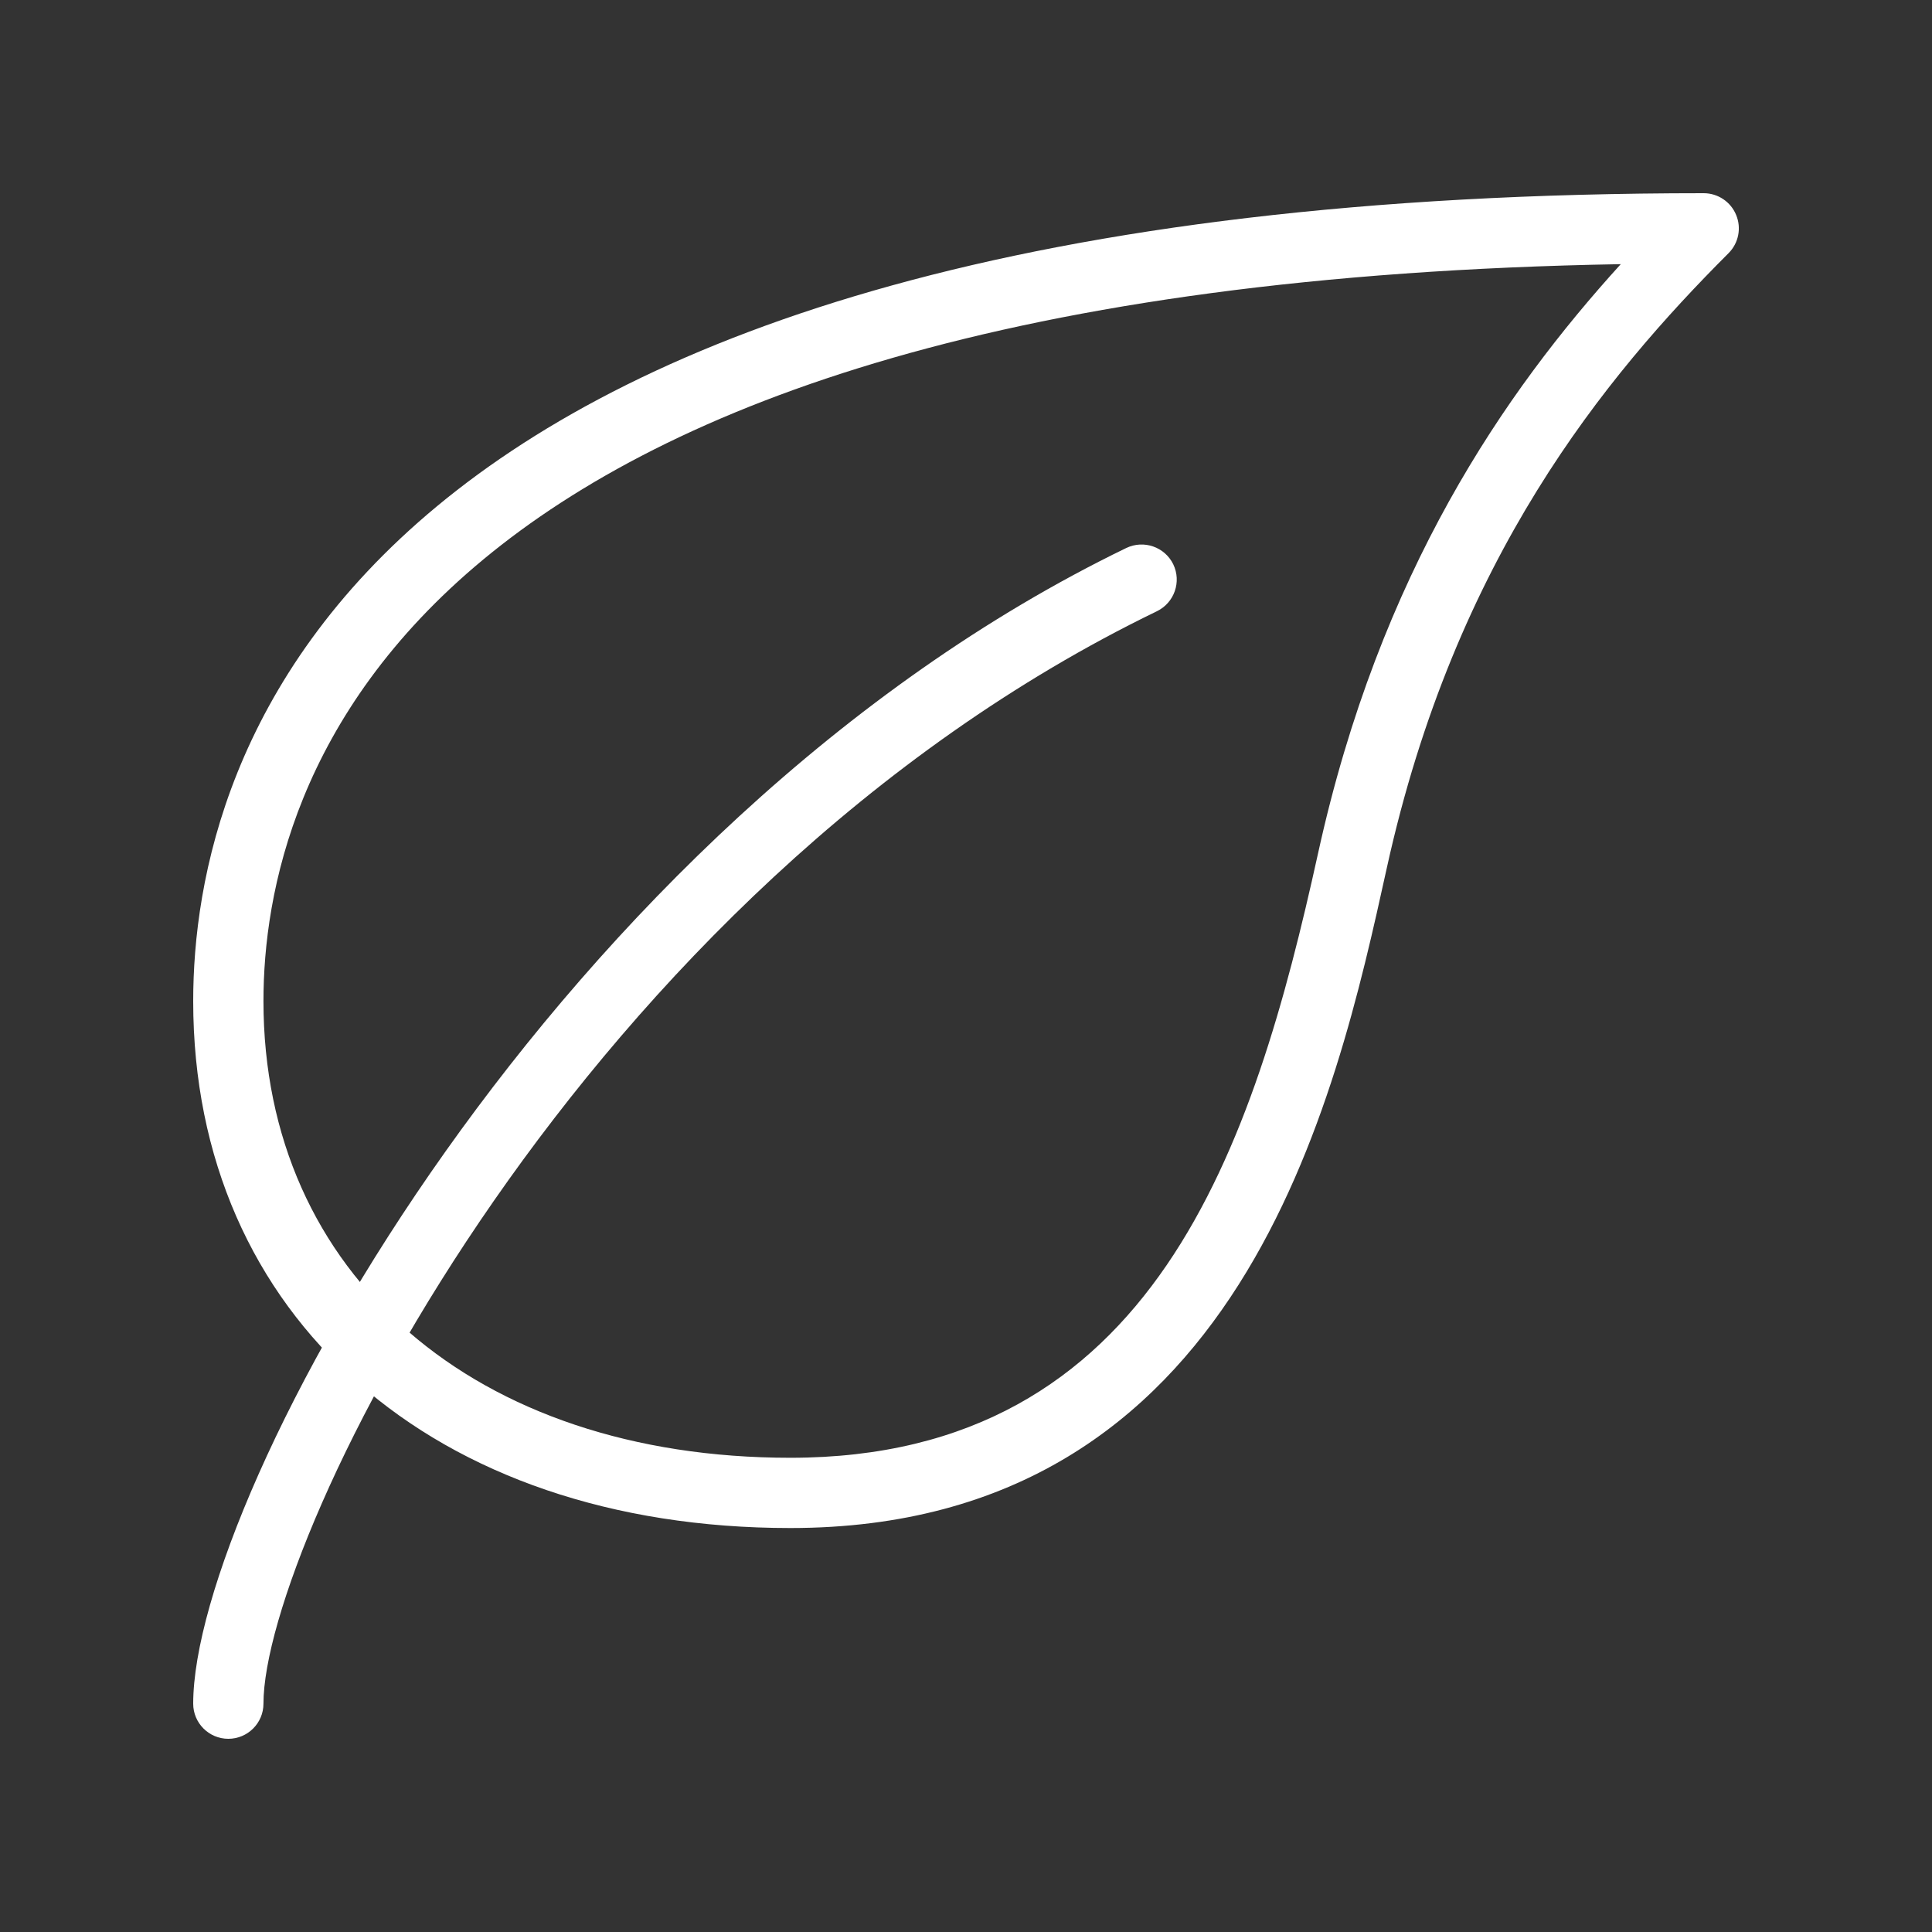 <svg version="1.2" preserveAspectRatio="xMidYMid meet" height="500" viewBox="0 0 375 375" zoomAndPan="magnify" width="500" xmlns:xlink="http://www.w3.org/1999/xlink" xmlns="http://www.w3.org/2000/svg"><rect x="0" y="0" width="375" height="375" fill="#333333" stroke="none"/><defs><clipPath id="2bbc452610"><path d="M 37.5 37.5 L 337.5 37.5 L 337.5 297 L 37.5 297 Z M 37.5 37.5"></path></clipPath><clipPath id="ab751efd03"><path d="M 37.5 105 L 229 105 L 229 337.5 L 37.5 337.5 Z M 37.5 105"></path></clipPath></defs><g id="66b3fd85fb"><g clip-path="url(#2bbc452610)" clip-rule="nonzero"><path d="M 153.41 296.59 C 84.082 296.59 37.5 255.492 37.5 194.316 C 37.5 147.164 66.066 37.5 330.684 37.5 C 333.438 37.5 335.934 39.164 336.98 41.715 C 338.047 44.262 337.461 47.195 335.508 49.145 C 311.59 73.078 282.422 108.258 269.168 168.52 C 259.309 213.273 240.969 296.59 153.41 296.59 Z M 314.59 51.273 C 77.211 55.445 51.137 152.195 51.137 194.316 C 51.137 247.336 92.238 282.953 153.41 282.953 C 224.102 282.953 243.34 222.367 255.844 165.586 C 267.816 111.109 292.051 76.078 314.59 51.273 Z M 314.59 51.273" style="stroke:none;fill-rule:nonzero;fill:#ffffff;fill-opacity:1;"></path></g><g clip-path="url(#ab751efd03)" clip-rule="nonzero"><path d="M 44.316 337.5 C 40.555 337.5 37.5 334.445 37.5 330.684 C 37.5 290.141 107.797 160.062 218.617 106.363 C 222 104.742 226.078 106.145 227.727 109.527 C 229.363 112.91 227.945 116.988 224.562 118.637 C 112.648 172.867 51.137 298.812 51.137 330.684 C 51.137 334.445 48.082 337.5 44.316 337.5 Z M 44.316 337.5" style="stroke:none;fill-rule:nonzero;fill:#ffffff;fill-opacity:1;"></path></g></g></svg>